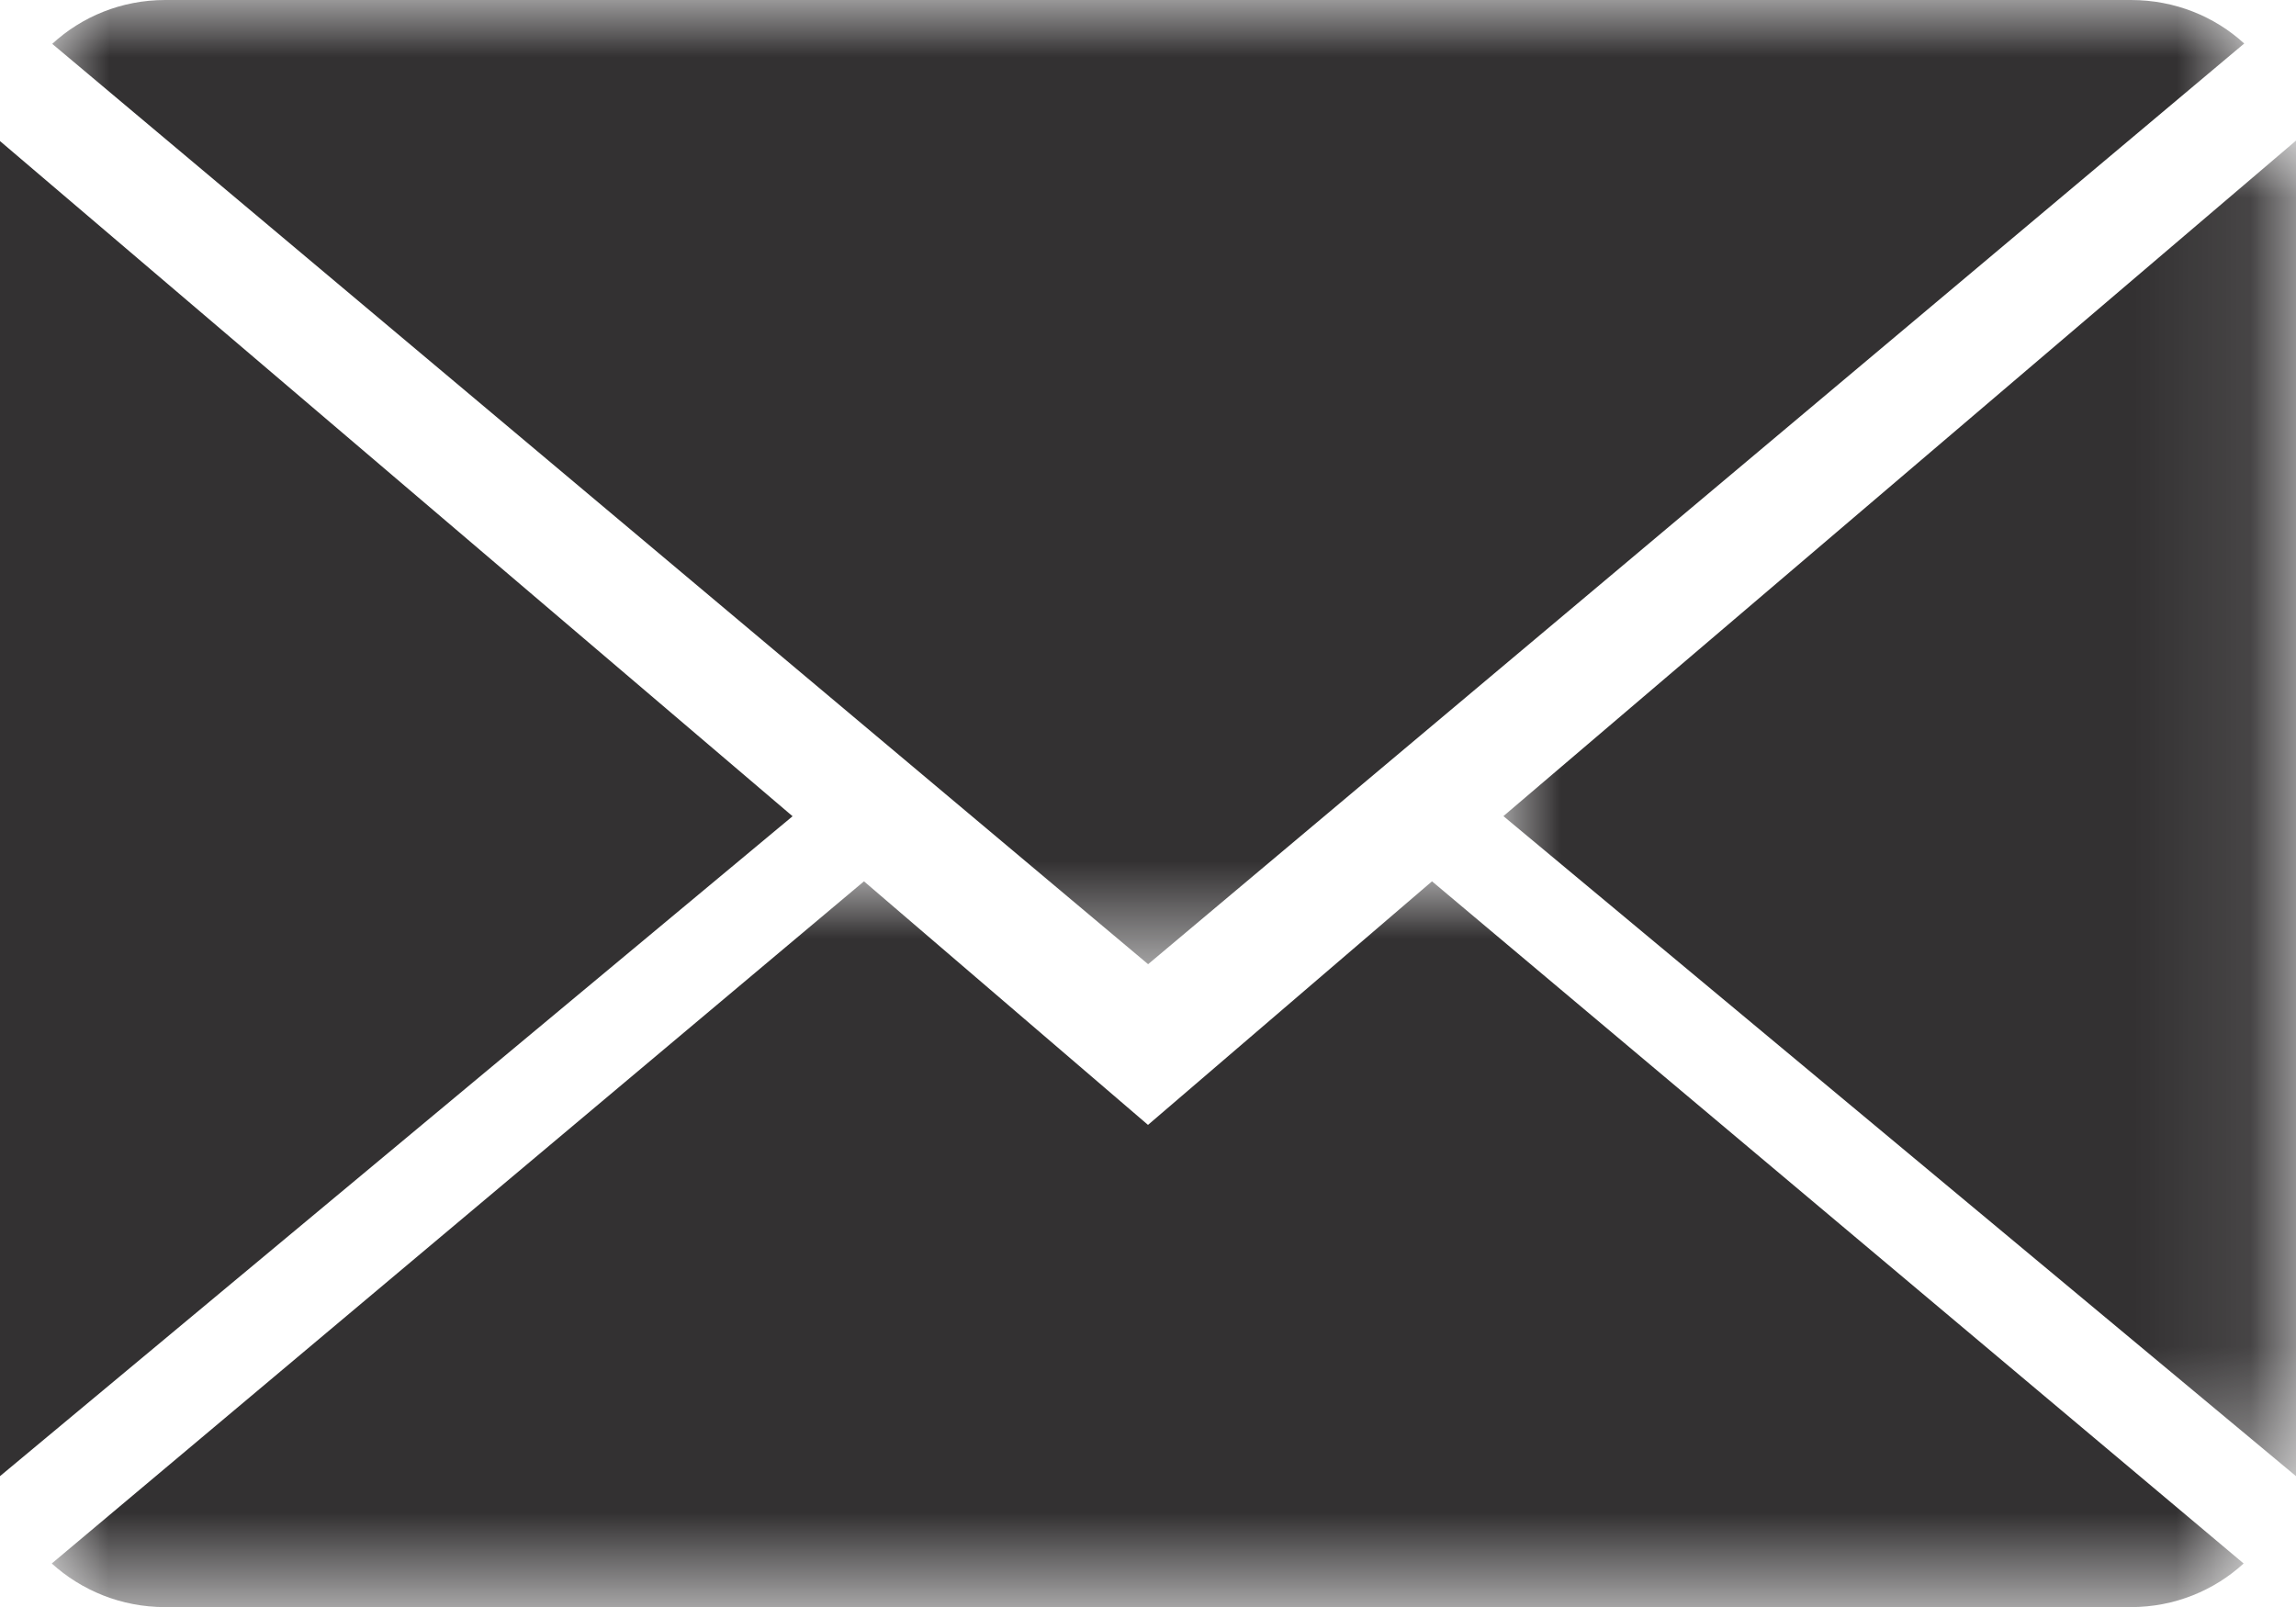 <?xml version="1.0" encoding="UTF-8"?>
<svg width="20px" height="14px" viewBox="0 0 20 14" version="1.1" xmlns="http://www.w3.org/2000/svg" xmlns:xlink="http://www.w3.org/1999/xlink">
    <title>Group 12</title>
    <defs>
        <polygon id="path-1" points="0 0 19.093 0 19.093 6.322 0 6.322"></polygon>
        <polygon id="path-3" points="0 0 19.094 0 19.094 8.4 0 8.4"></polygon>
        <polygon id="path-5" points="0 0 6.904 0 6.904 11.635 0 11.635"></polygon>
    </defs>
    <g id="Mock-Designs" stroke="none" stroke-width="1" fill="none" fill-rule="evenodd">
        <g id="model-detail-" transform="translate(-676, -4918)">
            <g id="Group-12" transform="translate(676, 4918)">
                <g id="Group-3" transform="translate(0.451, 7.678)">
                    <mask id="mask-2" fill="white">
                        <use xlink:href="#path-1"></use>
                    </mask>
                    <g id="Clip-2"></g>
                    <path d="M9.549,2.122 L7.075,0 L0,5.943 C0.258,6.177 0.604,6.323 0.988,6.323 L18.11,6.323 C18.492,6.323 18.837,6.177 19.093,5.943 L12.023,0 L9.549,2.122 Z" id="Fill-1" fill="#333132" mask="url(#mask-2)"></path>
                </g>
                <g id="Group-6" transform="translate(0.455, 0)">
                    <mask id="mask-4" fill="white">
                        <use xlink:href="#path-3"></use>
                    </mask>
                    <g id="Clip-5"></g>
                    <path d="M19.094,0.379 C18.837,0.144 18.491,-0 18.107,-0 L0.984,-0 C0.603,-0 0.257,0.145 0,0.382 L9.546,8.4 L19.094,0.379 Z" id="Fill-4" fill="#333132" mask="url(#mask-4)"></path>
                </g>
                <polygon id="Fill-7" fill="#333132" points="0 1.229 0 12.86 6.904 7.111"></polygon>
                <g id="Group-11" transform="translate(13.096, 1.225)">
                    <mask id="mask-6" fill="white">
                        <use xlink:href="#path-5"></use>
                    </mask>
                    <g id="Clip-10"></g>
                    <polygon id="Fill-9" fill="#333132" mask="url(#mask-6)" points="0 5.885 6.904 11.635 6.904 0"></polygon>
                </g>
            </g>
        </g>
    </g>
</svg>